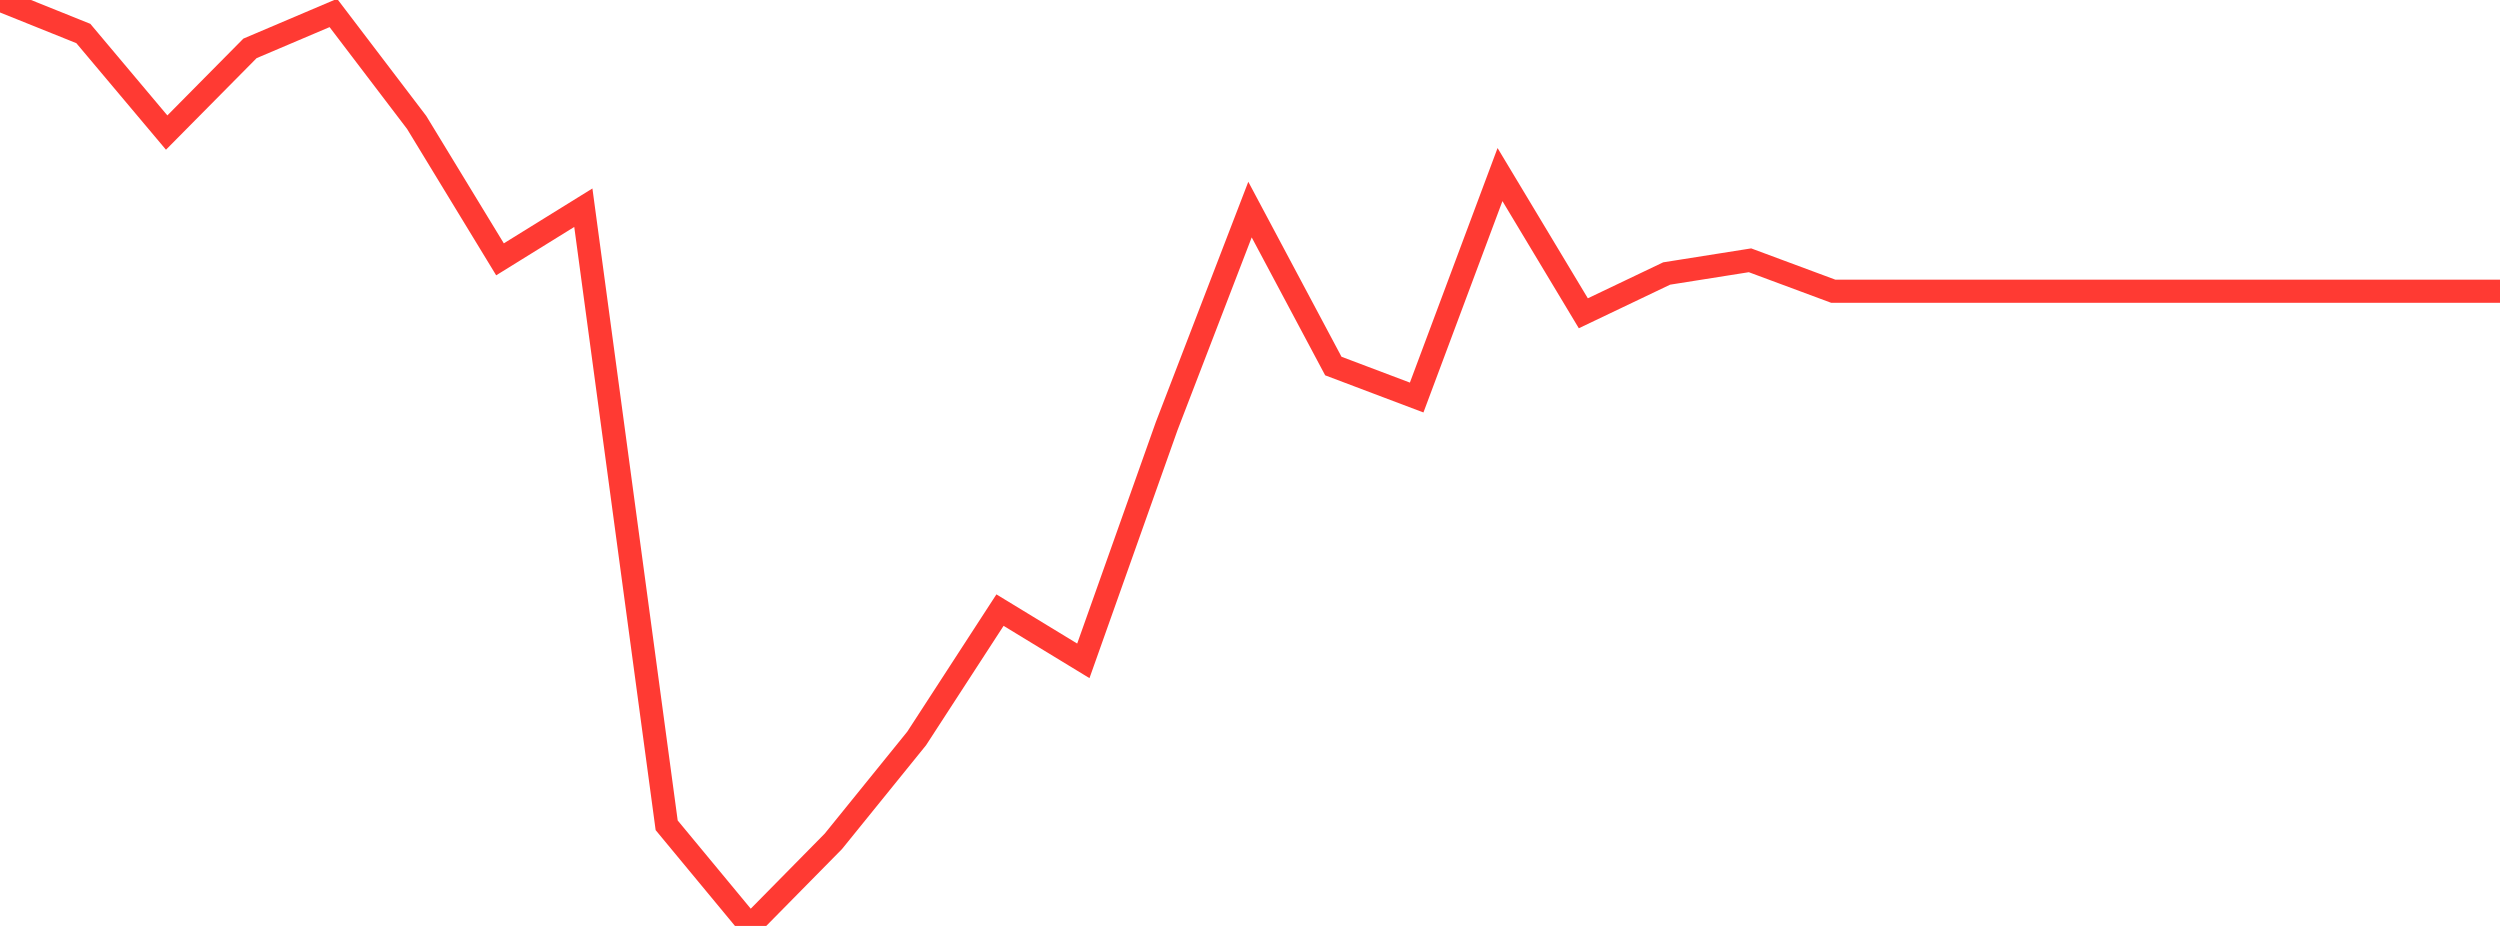 <?xml version="1.0" standalone="no"?>
<!DOCTYPE svg PUBLIC "-//W3C//DTD SVG 1.1//EN" "http://www.w3.org/Graphics/SVG/1.1/DTD/svg11.dtd">

<svg width="135" height="50" viewBox="0 0 135 50" preserveAspectRatio="none" 
  xmlns="http://www.w3.org/2000/svg"
  xmlns:xlink="http://www.w3.org/1999/xlink">


<polyline points="0.0, 0.0 4.5, 1.809 9.0, 7.159 13.5, 2.612 18.0, 0.699 22.5, 6.612 27.0, 14.004 31.5, 11.216 36.0, 44.566 40.5, 50.0 45.0, 45.434 49.5, 39.876 54.0, 32.946 58.5, 35.686 63.0, 23.011 67.5, 11.317 72.0, 19.766 76.5, 21.467 81.0, 9.427 85.5, 16.917 90.0, 14.769 94.5, 14.056 99.0, 15.728 103.5, 15.728 108.0, 15.728 112.5, 15.728 117.0, 15.728 121.5, 15.728 126.0, 15.728 130.5, 15.728 135.0, 15.728" fill="none" stroke="#ff3a33" stroke-width="1.25"/>

</svg>